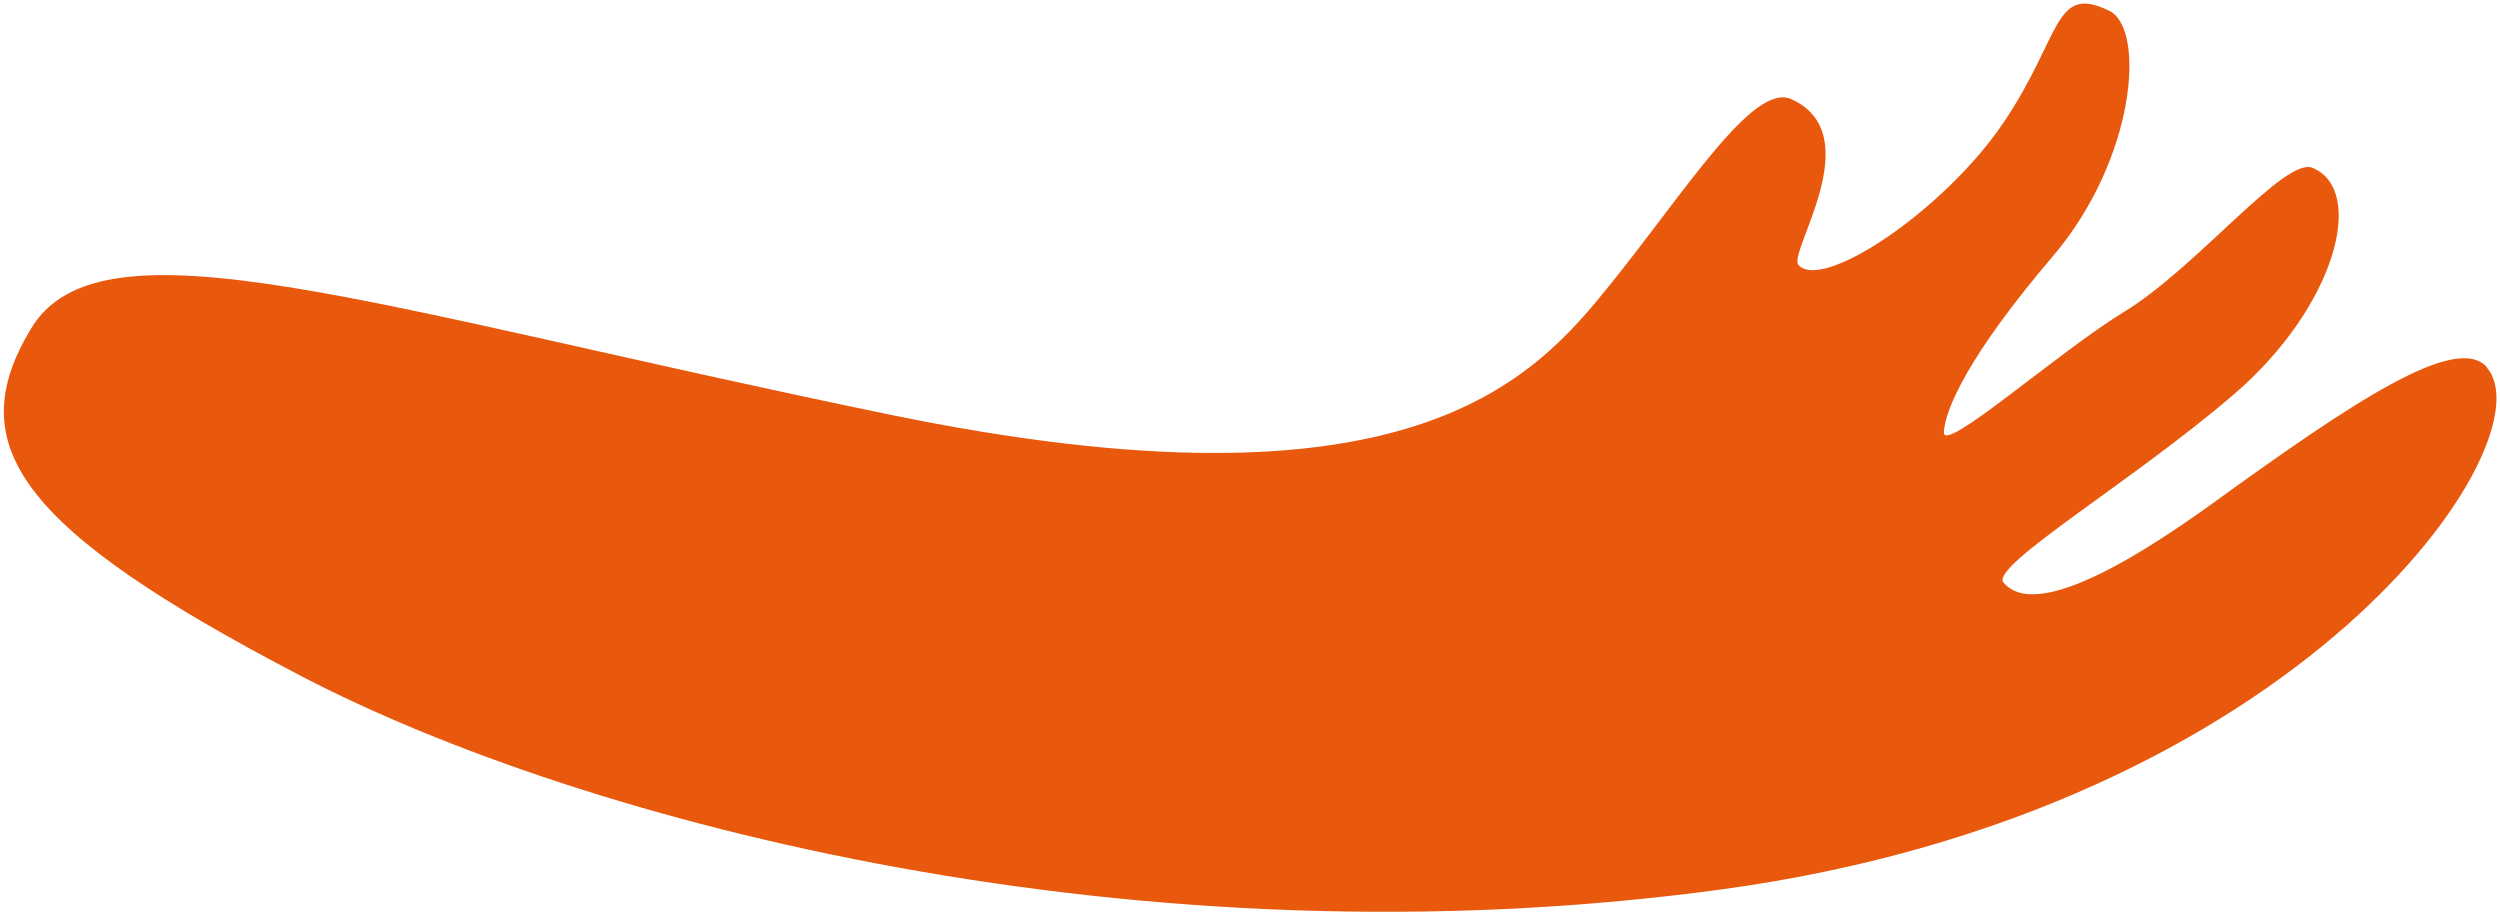 <svg width="537" height="196" viewBox="0 0 537 196" fill="none" xmlns="http://www.w3.org/2000/svg">
<g clip-path="url(#clip0_5540_62)">
<path d="M534.162 78.951C547.78 94.449 494.777 174.02 369.82 191.041C244.863 208.061 125.546 176.914 64.697 145.222C3.848 113.529 -8.416 95.523 6.694 70.535C21.805 45.547 79.164 65.972 190.999 89.037C302.866 112.12 329.34 81.606 345.777 61.236C362.214 40.865 376.605 17.623 384.777 21.301C401.619 28.892 383.964 54.24 386.296 56.899C391.43 62.726 417.625 45.14 430.291 26.429C442.941 7.75 441.069 -3.568 453.109 2.343C460.867 6.162 458.841 34.051 440.875 55.139C422.907 76.227 417.827 87.848 417.54 92.806C417.221 97.747 442.037 75.639 456.281 66.968C471.93 57.427 490.784 33.613 496.718 36.046C508.293 40.833 501.756 65.841 479.907 84.647C458.059 103.452 427.27 121.62 430.368 125.159C433.342 128.546 441.689 132.362 475.274 108.114C505.031 86.608 527.608 71.385 534.197 78.888L534.162 78.951Z" fill="#E9590D"/>
</g>
<defs>
<clipPath id="clip0_5540_62">
<rect width="537" height="196" fill="white" transform="matrix(-1 0 0 1 537 0)"/>
</clipPath>
</defs>
</svg>
